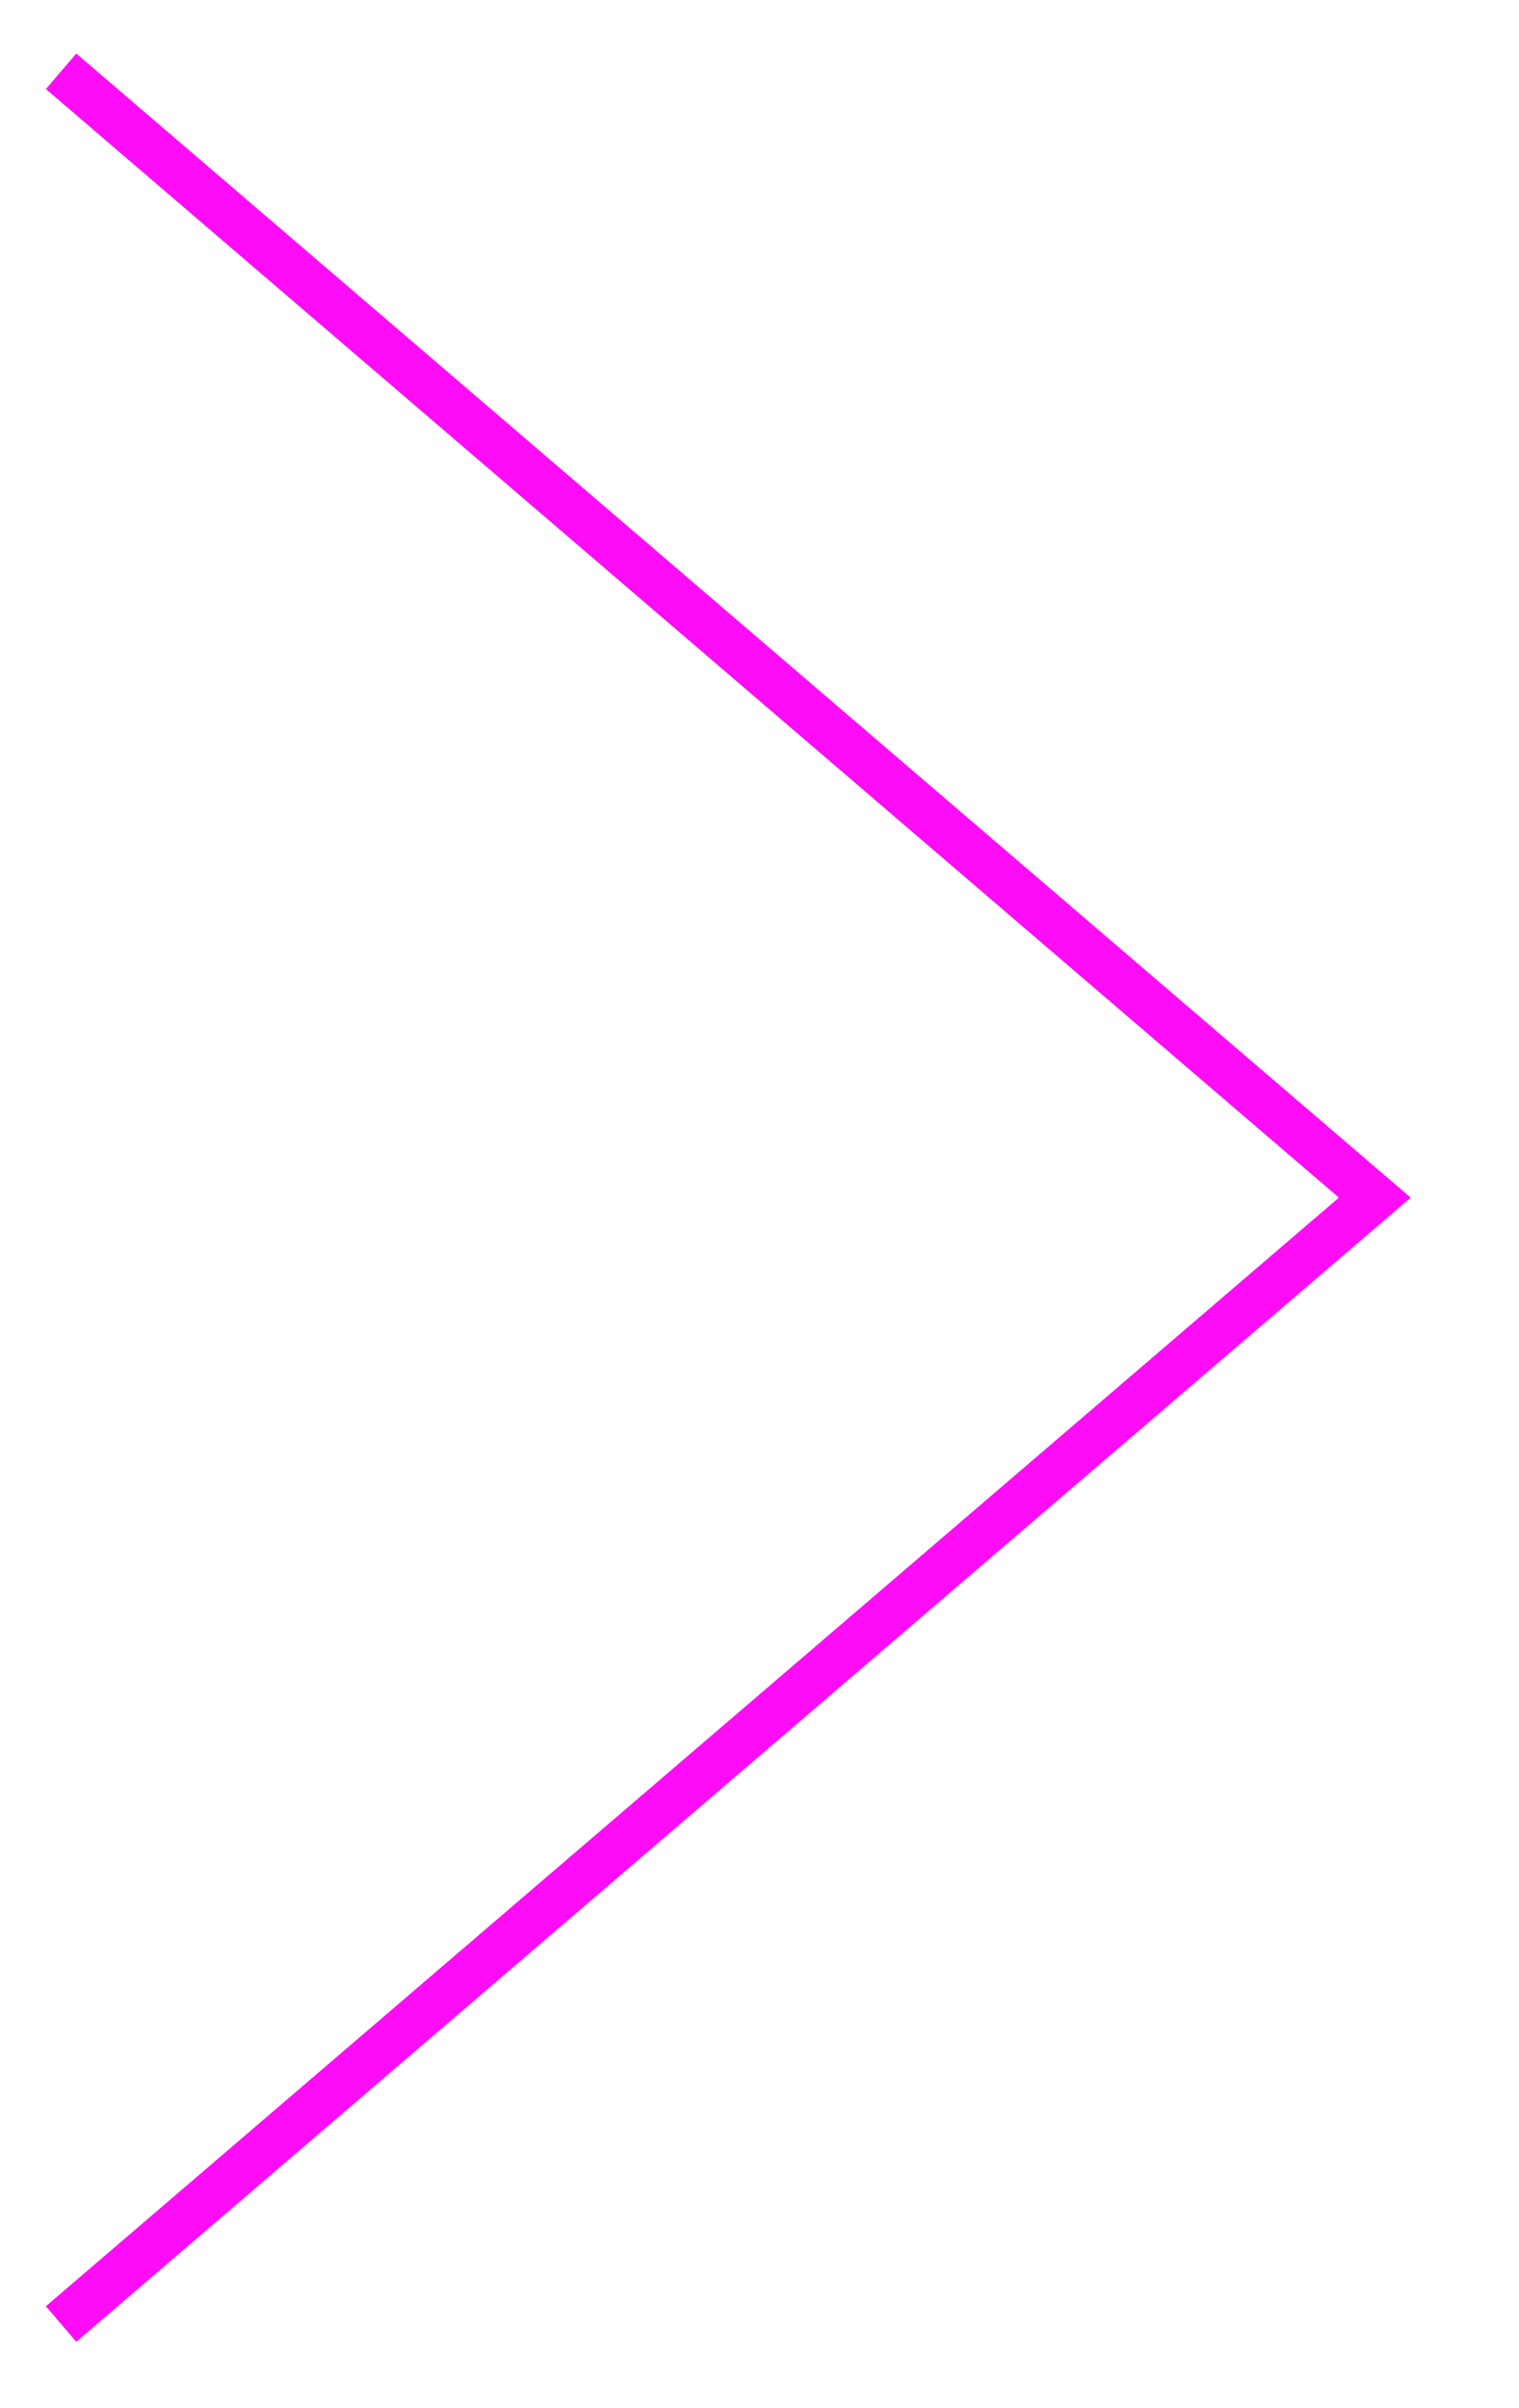 <?xml version="1.0" encoding="UTF-8"?> <svg xmlns="http://www.w3.org/2000/svg" width="65" height="103" viewBox="0 0 65 103" fill="none"> <path d="M2.614 3.049L58.83 51.234L2.614 99.419" stroke="#FE0CF6" stroke-width="2"></path> </svg> 